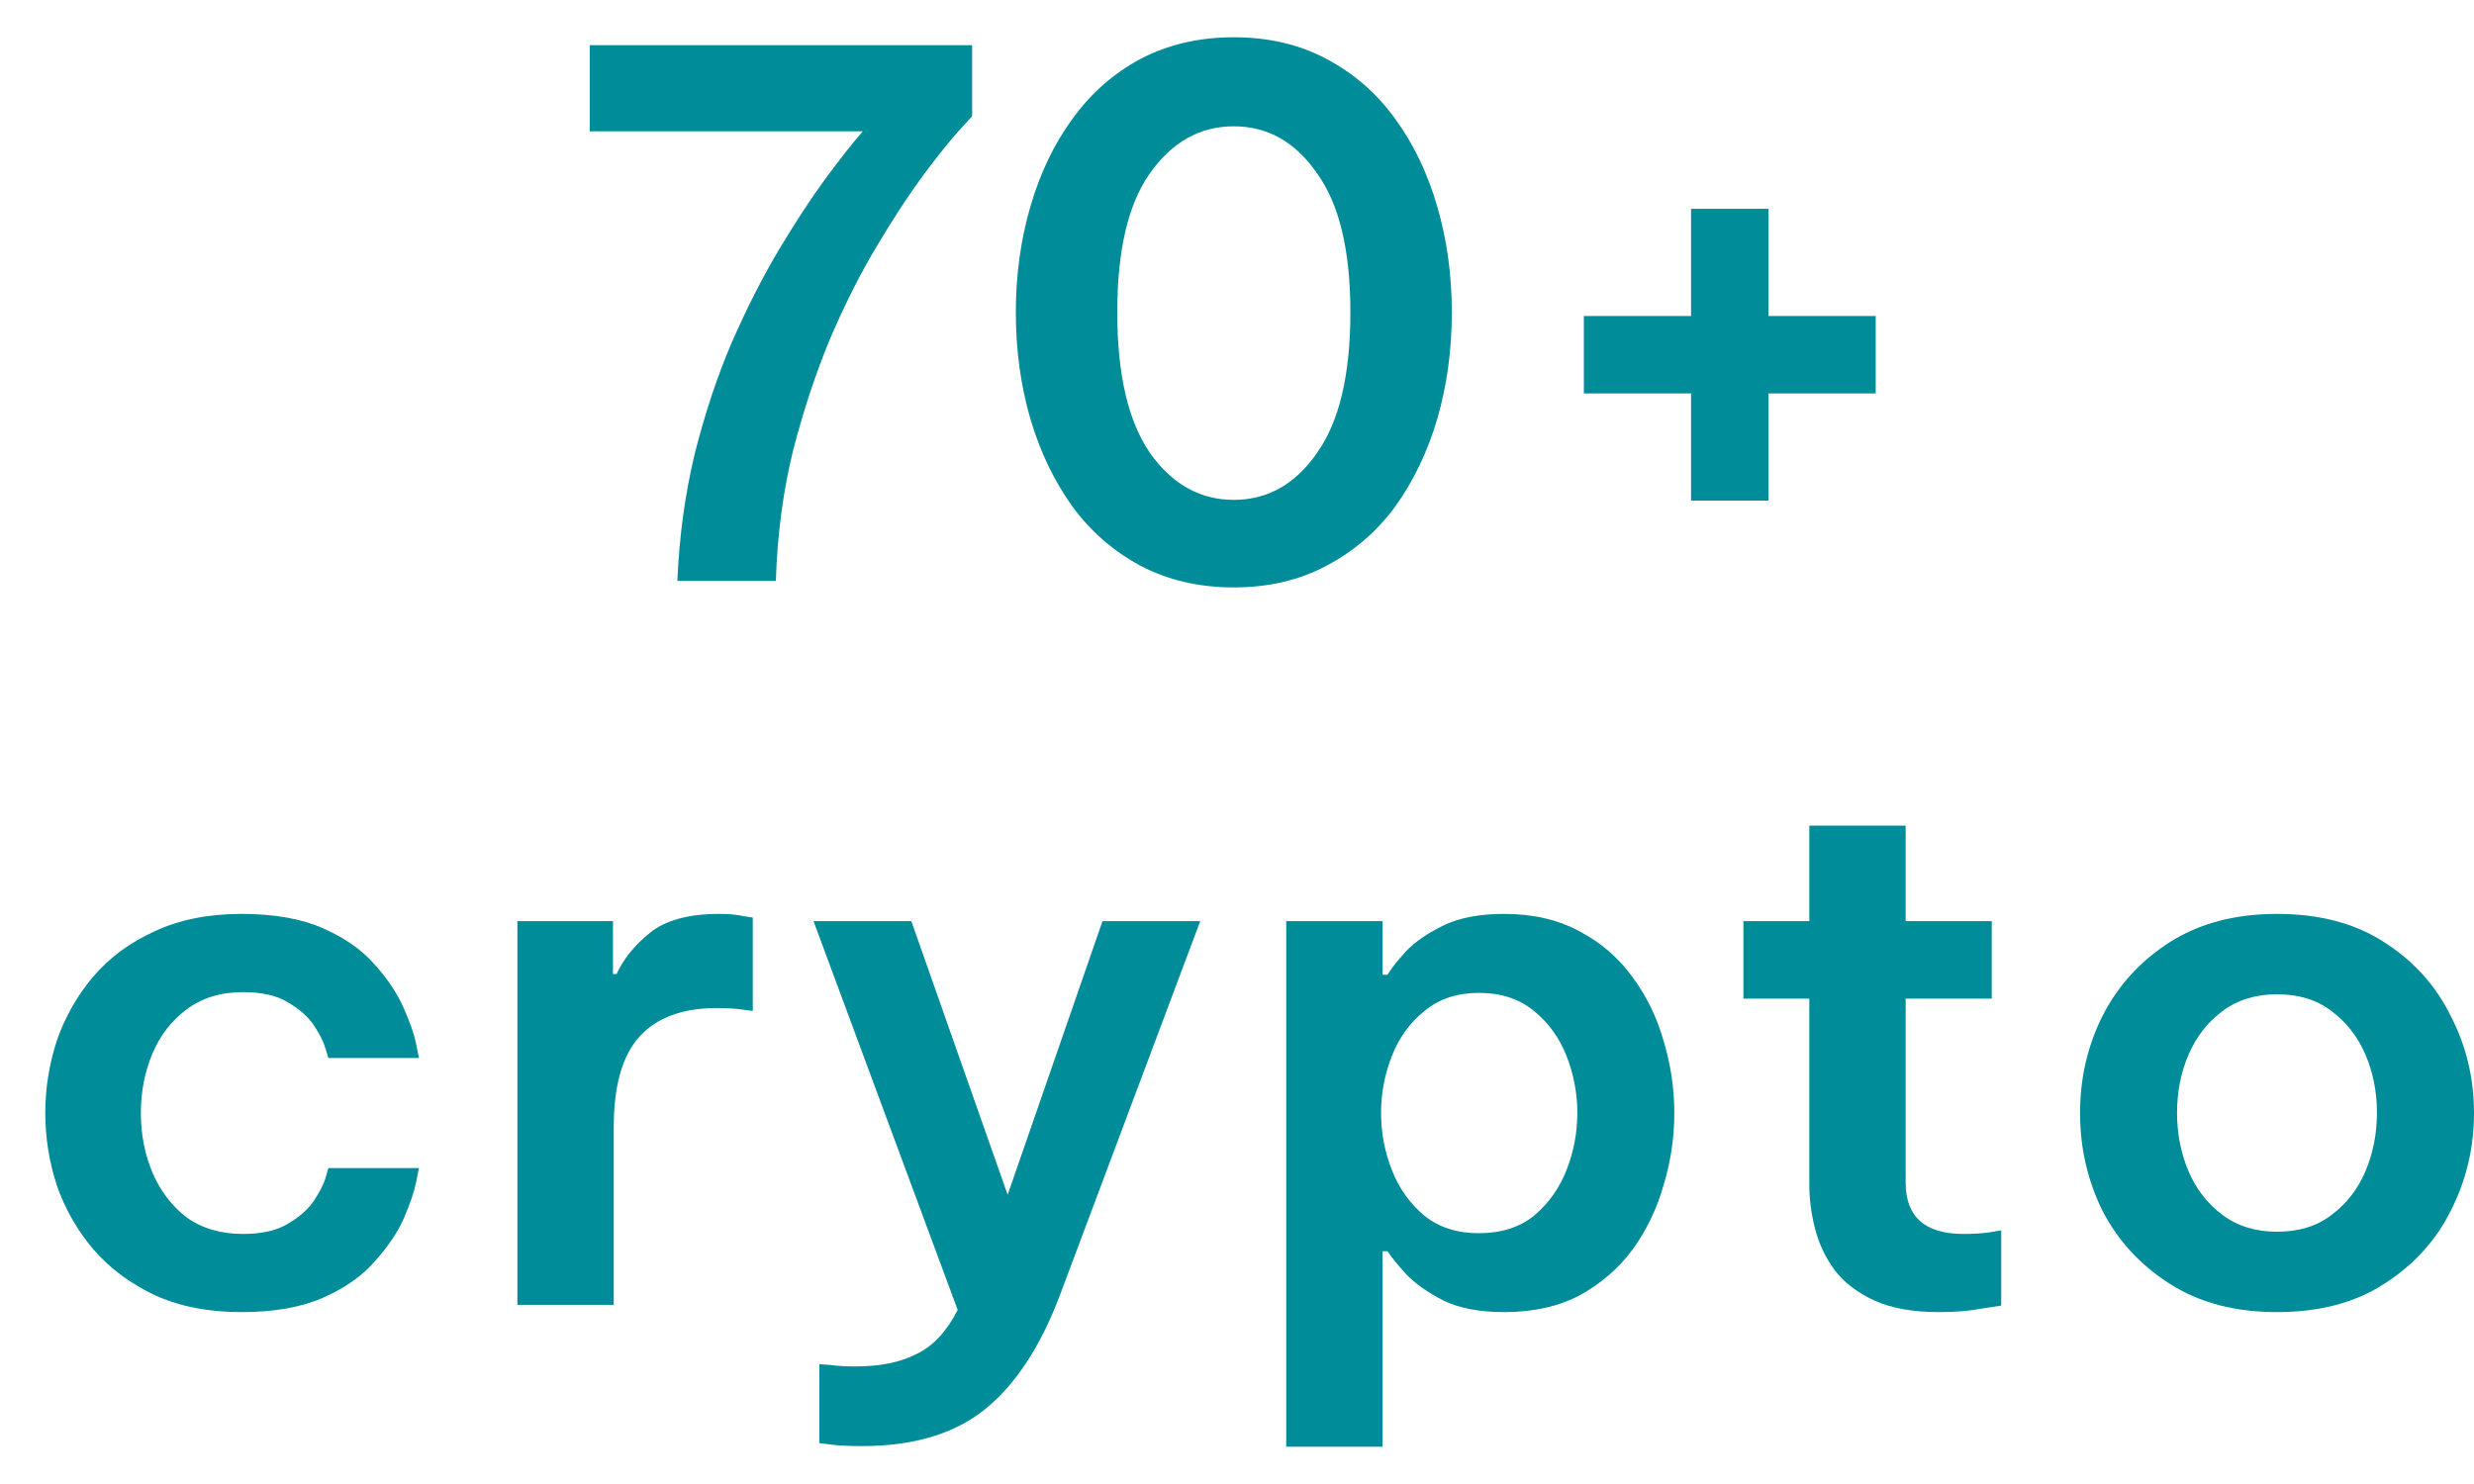 <svg width="30" height="18" viewBox="0 0 30 18" fill="none" xmlns="http://www.w3.org/2000/svg">
<path d="M27.611 15.915C27.102 15.915 26.669 15.801 26.311 15.572C25.954 15.344 25.682 15.049 25.495 14.686C25.313 14.317 25.223 13.922 25.223 13.5C25.223 13.079 25.313 12.687 25.495 12.323C25.682 11.955 25.954 11.656 26.311 11.428C26.669 11.2 27.102 11.085 27.611 11.085C28.126 11.085 28.559 11.2 28.911 11.428C29.268 11.656 29.537 11.955 29.718 12.323C29.906 12.687 30 13.079 30 13.5C30 13.922 29.906 14.317 29.718 14.686C29.537 15.049 29.268 15.344 28.911 15.572C28.559 15.801 28.126 15.915 27.611 15.915ZM27.611 14.94C27.875 14.94 28.094 14.873 28.27 14.738C28.451 14.604 28.589 14.428 28.682 14.211C28.776 13.989 28.823 13.752 28.823 13.5C28.823 13.243 28.776 13.005 28.682 12.789C28.589 12.572 28.451 12.397 28.27 12.262C28.094 12.127 27.875 12.06 27.611 12.06C27.354 12.06 27.134 12.127 26.953 12.262C26.771 12.397 26.634 12.572 26.54 12.789C26.446 13.005 26.399 13.243 26.399 13.5C26.399 13.752 26.446 13.989 26.54 14.211C26.634 14.428 26.771 14.604 26.953 14.738C27.134 14.873 27.354 14.94 27.611 14.94Z" fill="#008C99"/>
<path d="M23.512 15.915C23.195 15.915 22.935 15.868 22.73 15.775C22.525 15.681 22.364 15.558 22.247 15.406C22.136 15.254 22.057 15.087 22.01 14.905C21.963 14.724 21.94 14.545 21.94 14.37V12.113H21.141V11.173H21.94V10.014H23.108V11.173H24.152V12.113H23.108V14.343C23.108 14.759 23.342 14.967 23.81 14.967C23.921 14.967 24.024 14.961 24.117 14.949C24.217 14.932 24.267 14.923 24.267 14.923V15.836C24.267 15.836 24.191 15.848 24.038 15.871C23.892 15.9 23.716 15.915 23.512 15.915Z" fill="#008C99"/>
<path d="M15.597 17.548V11.173H16.765V11.823H16.826C16.867 11.753 16.94 11.659 17.046 11.542C17.157 11.425 17.309 11.32 17.502 11.226C17.695 11.132 17.941 11.085 18.24 11.085C18.591 11.085 18.895 11.156 19.153 11.296C19.41 11.431 19.624 11.615 19.794 11.849C19.964 12.078 20.09 12.335 20.172 12.622C20.259 12.909 20.303 13.202 20.303 13.5C20.303 13.799 20.259 14.091 20.172 14.378C20.09 14.665 19.964 14.926 19.794 15.16C19.624 15.388 19.41 15.572 19.153 15.713C18.895 15.848 18.591 15.915 18.24 15.915C17.941 15.915 17.695 15.868 17.502 15.774C17.309 15.675 17.157 15.567 17.046 15.45C16.94 15.332 16.867 15.242 16.826 15.177H16.765V17.548H15.597ZM16.747 13.5C16.747 13.74 16.791 13.971 16.879 14.194C16.966 14.416 17.098 14.601 17.274 14.747C17.45 14.888 17.669 14.958 17.932 14.958C18.202 14.958 18.424 14.888 18.6 14.747C18.775 14.601 18.907 14.416 18.995 14.194C19.083 13.971 19.127 13.74 19.127 13.5C19.127 13.26 19.083 13.029 18.995 12.806C18.907 12.584 18.775 12.403 18.6 12.262C18.424 12.116 18.202 12.043 17.932 12.043C17.669 12.043 17.45 12.116 17.274 12.262C17.098 12.403 16.966 12.584 16.879 12.806C16.791 13.029 16.747 13.26 16.747 13.5Z" fill="#008C99"/>
<path d="M10.454 17.54C10.301 17.54 10.175 17.534 10.076 17.522C9.982 17.51 9.935 17.504 9.935 17.504V16.547C9.935 16.547 9.979 16.55 10.067 16.556C10.155 16.568 10.257 16.574 10.374 16.574C10.673 16.574 10.919 16.524 11.112 16.424C11.311 16.331 11.478 16.152 11.613 15.889L9.865 11.173H11.051L12.219 14.492L13.369 11.173H14.554L12.851 15.713C12.617 16.334 12.315 16.793 11.946 17.092C11.578 17.39 11.08 17.54 10.454 17.54Z" fill="#008C99"/>
<path d="M6.274 15.827V11.173H7.433V11.814H7.477C7.559 11.633 7.694 11.466 7.881 11.314C8.069 11.162 8.35 11.085 8.724 11.085C8.841 11.085 8.938 11.094 9.014 11.112C9.09 11.123 9.128 11.129 9.128 11.129V12.262C9.128 12.262 9.084 12.256 8.996 12.245C8.915 12.233 8.812 12.227 8.689 12.227C8.279 12.227 7.969 12.341 7.758 12.569C7.548 12.798 7.442 13.166 7.442 13.676V15.827H6.274Z" fill="#008C99"/>
<path d="M2.928 15.915C2.53 15.915 2.182 15.848 1.884 15.713C1.585 15.572 1.336 15.388 1.137 15.16C0.938 14.926 0.789 14.665 0.689 14.378C0.596 14.091 0.549 13.799 0.549 13.5C0.549 13.202 0.596 12.909 0.689 12.622C0.789 12.335 0.935 12.078 1.128 11.849C1.327 11.615 1.576 11.431 1.875 11.296C2.173 11.156 2.525 11.085 2.928 11.085C3.327 11.085 3.657 11.144 3.921 11.261C4.184 11.378 4.392 11.524 4.544 11.7C4.702 11.876 4.819 12.051 4.895 12.227C4.971 12.397 5.021 12.54 5.045 12.657C5.068 12.774 5.08 12.833 5.08 12.833H3.982C3.982 12.833 3.97 12.795 3.947 12.719C3.924 12.637 3.877 12.543 3.807 12.438C3.736 12.332 3.631 12.239 3.49 12.157C3.356 12.075 3.174 12.034 2.946 12.034C2.677 12.034 2.448 12.104 2.261 12.245C2.08 12.379 1.942 12.558 1.848 12.78C1.755 13.003 1.708 13.243 1.708 13.5C1.708 13.758 1.755 13.998 1.848 14.22C1.942 14.443 2.08 14.624 2.261 14.765C2.448 14.899 2.677 14.967 2.946 14.967C3.174 14.967 3.356 14.926 3.49 14.844C3.631 14.762 3.736 14.668 3.807 14.563C3.877 14.457 3.924 14.367 3.947 14.29C3.97 14.209 3.982 14.168 3.982 14.168H5.08C5.08 14.168 5.068 14.226 5.045 14.343C5.021 14.46 4.971 14.607 4.895 14.782C4.819 14.952 4.702 15.125 4.544 15.3C4.392 15.476 4.184 15.622 3.921 15.739C3.657 15.856 3.327 15.915 2.928 15.915Z" fill="#008C99"/>
<path d="M19.206 4.772V3.833H20.506V2.533H21.445V3.833H22.745V4.772H21.445V6.072H20.506V4.772H19.206Z" fill="#008C99"/>
<path d="M14.961 7.125C14.54 7.125 14.162 7.037 13.829 6.862C13.501 6.686 13.226 6.446 13.003 6.142C12.781 5.832 12.611 5.477 12.494 5.079C12.377 4.675 12.318 4.245 12.318 3.789C12.318 3.338 12.377 2.91 12.494 2.507C12.611 2.103 12.781 1.748 13.003 1.444C13.226 1.134 13.501 0.891 13.829 0.715C14.162 0.54 14.54 0.452 14.961 0.452C15.383 0.452 15.758 0.54 16.085 0.715C16.419 0.891 16.697 1.134 16.92 1.444C17.142 1.748 17.312 2.103 17.429 2.507C17.546 2.91 17.605 3.338 17.605 3.789C17.605 4.245 17.546 4.675 17.429 5.079C17.312 5.477 17.142 5.832 16.92 6.142C16.697 6.446 16.419 6.686 16.085 6.862C15.758 7.037 15.383 7.125 14.961 7.125ZM14.961 6.063C15.371 6.063 15.708 5.873 15.971 5.492C16.241 5.112 16.375 4.544 16.375 3.789C16.375 3.039 16.241 2.477 15.971 2.103C15.708 1.722 15.371 1.532 14.961 1.532C14.552 1.532 14.212 1.722 13.943 2.103C13.679 2.477 13.548 3.039 13.548 3.789C13.548 4.538 13.679 5.106 13.943 5.492C14.212 5.873 14.552 6.063 14.961 6.063Z" fill="#008C99"/>
<path d="M8.214 7.046C8.237 6.502 8.308 5.987 8.425 5.501C8.548 5.015 8.697 4.567 8.872 4.157C9.054 3.742 9.244 3.367 9.443 3.033C9.642 2.7 9.83 2.413 10.005 2.173C10.187 1.927 10.339 1.734 10.462 1.593H7.151V0.548H11.788V1.409C11.788 1.409 11.732 1.47 11.621 1.593C11.515 1.71 11.375 1.886 11.199 2.12C11.03 2.348 10.845 2.629 10.646 2.963C10.447 3.291 10.257 3.666 10.075 4.087C9.9 4.503 9.748 4.959 9.619 5.457C9.496 5.954 9.426 6.484 9.408 7.046H8.214Z" fill="#008C99"/>
</svg>
